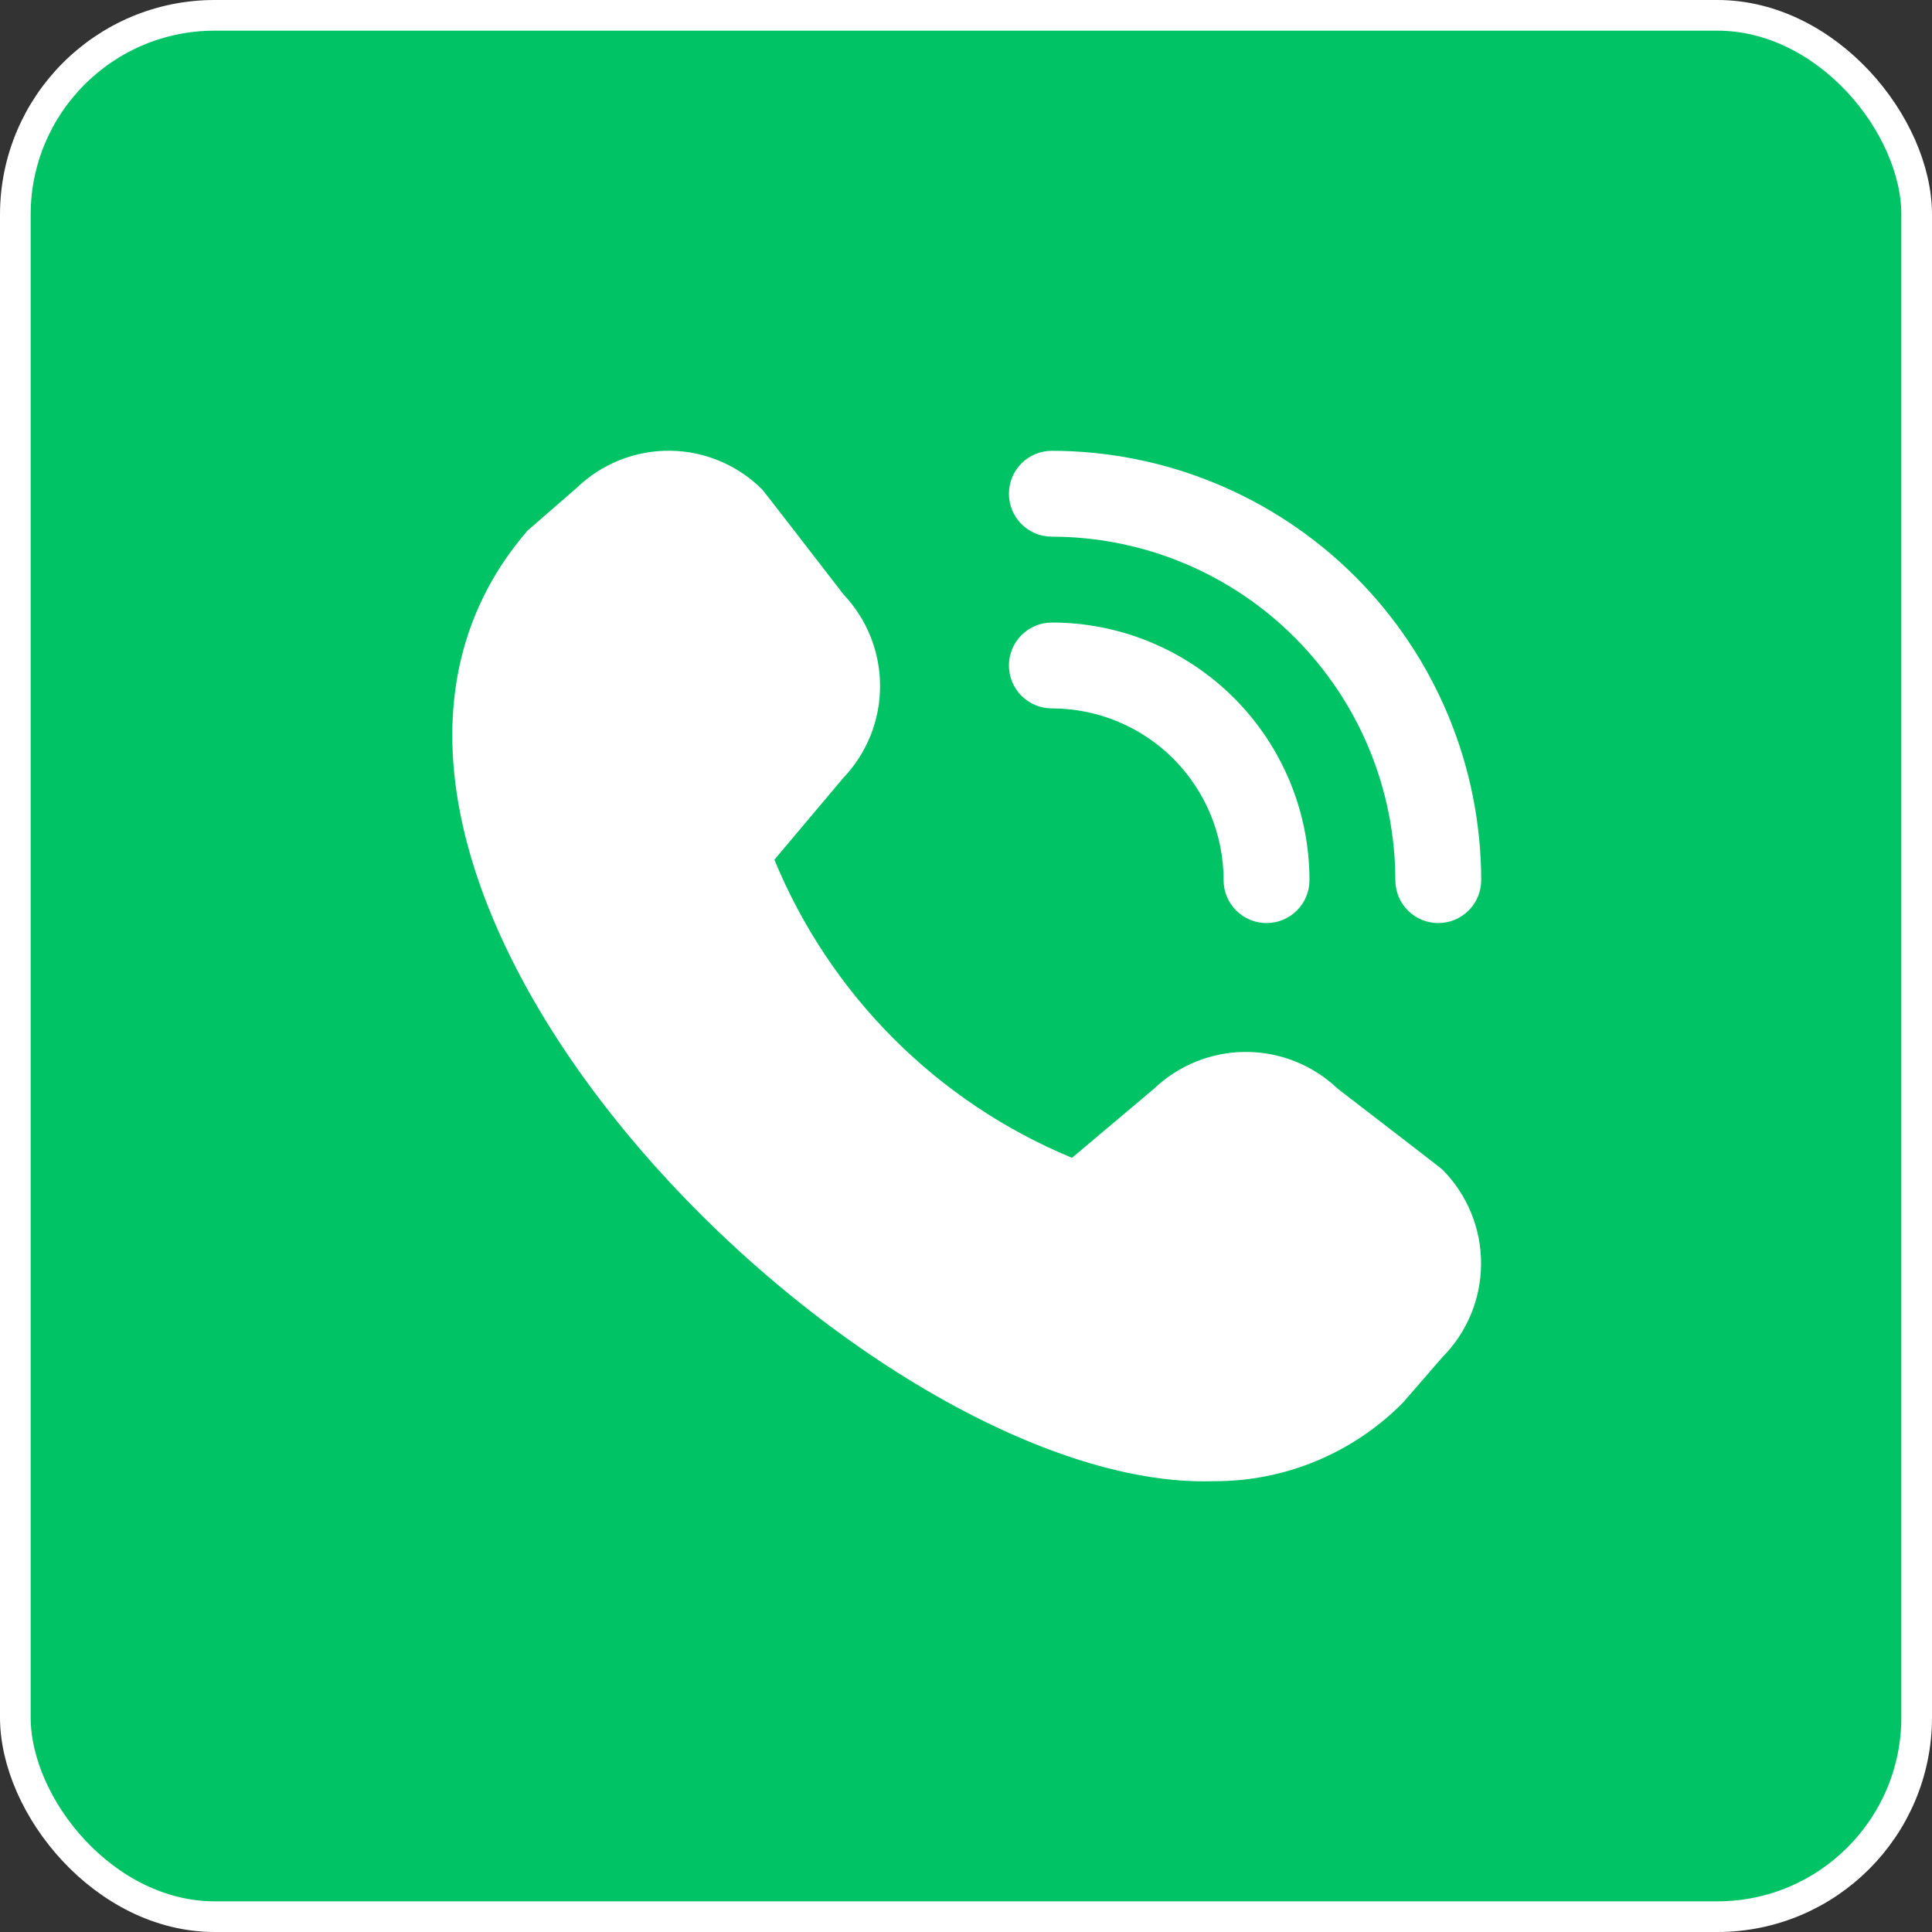 <?xml version="1.0" encoding="UTF-8"?> <svg xmlns="http://www.w3.org/2000/svg" width="63" height="63" viewBox="0 0 63 63" fill="none"><rect x="0" y="0" width="63" height="63" fill="#333333" stroke="none"/><rect x="0.5" y="0.5" width="62" height="62" rx="6.5" fill="#00C365" stroke="white"></rect><g clip-path="url(#clip0_2045_2)"><path d="M46.9 30.1C46.529 30.1 46.173 29.953 45.91 29.69C45.648 29.428 45.5 29.072 45.5 28.7C45.497 25.731 44.316 22.884 42.216 20.784C40.117 18.684 37.27 17.503 34.3 17.5C33.929 17.5 33.573 17.353 33.31 17.09C33.047 16.828 32.9 16.471 32.9 16.1C32.9 15.729 33.047 15.373 33.31 15.11C33.573 14.848 33.929 14.7 34.3 14.7C38.012 14.704 41.57 16.181 44.195 18.805C46.82 21.43 48.296 24.988 48.3 28.7C48.3 29.072 48.153 29.428 47.89 29.69C47.627 29.953 47.271 30.1 46.9 30.1ZM42.7 28.7C42.7 26.472 41.815 24.336 40.24 22.761C38.664 21.185 36.528 20.3 34.3 20.3C33.929 20.3 33.573 20.448 33.31 20.71C33.047 20.973 32.9 21.329 32.9 21.7C32.9 22.072 33.047 22.428 33.31 22.69C33.573 22.953 33.929 23.1 34.3 23.1C35.785 23.1 37.21 23.69 38.26 24.74C39.31 25.791 39.9 27.215 39.9 28.7C39.9 29.072 40.047 29.428 40.31 29.69C40.573 29.953 40.929 30.1 41.3 30.1C41.671 30.1 42.027 29.953 42.29 29.69C42.553 29.428 42.7 29.072 42.7 28.7ZM45.756 45.73L47.03 44.261C47.841 43.448 48.296 42.346 48.296 41.197C48.296 40.049 47.841 38.947 47.03 38.133C46.987 38.09 43.618 35.499 43.618 35.499C42.81 34.729 41.736 34.301 40.62 34.302C39.504 34.304 38.431 34.735 37.625 35.507L34.957 37.755C32.778 36.854 30.8 35.531 29.134 33.863C27.469 32.194 26.149 30.213 25.252 28.034L27.492 25.374C28.264 24.568 28.696 23.495 28.698 22.378C28.7 21.262 28.271 20.188 27.502 19.379C27.502 19.379 24.907 16.015 24.864 15.971C24.065 15.168 22.982 14.71 21.849 14.698C20.716 14.686 19.623 15.12 18.808 15.907L17.198 17.307C7.686 28.342 28.168 48.666 39.567 48.3C40.718 48.307 41.859 48.083 42.922 47.641C43.985 47.2 44.949 46.55 45.756 45.73Z" fill="white"></path></g><defs><clipPath id="clip0_2045_2"><rect width="33.6" height="33.6" fill="white" transform="translate(14.7 14.7)"></rect></clipPath></defs></svg> 